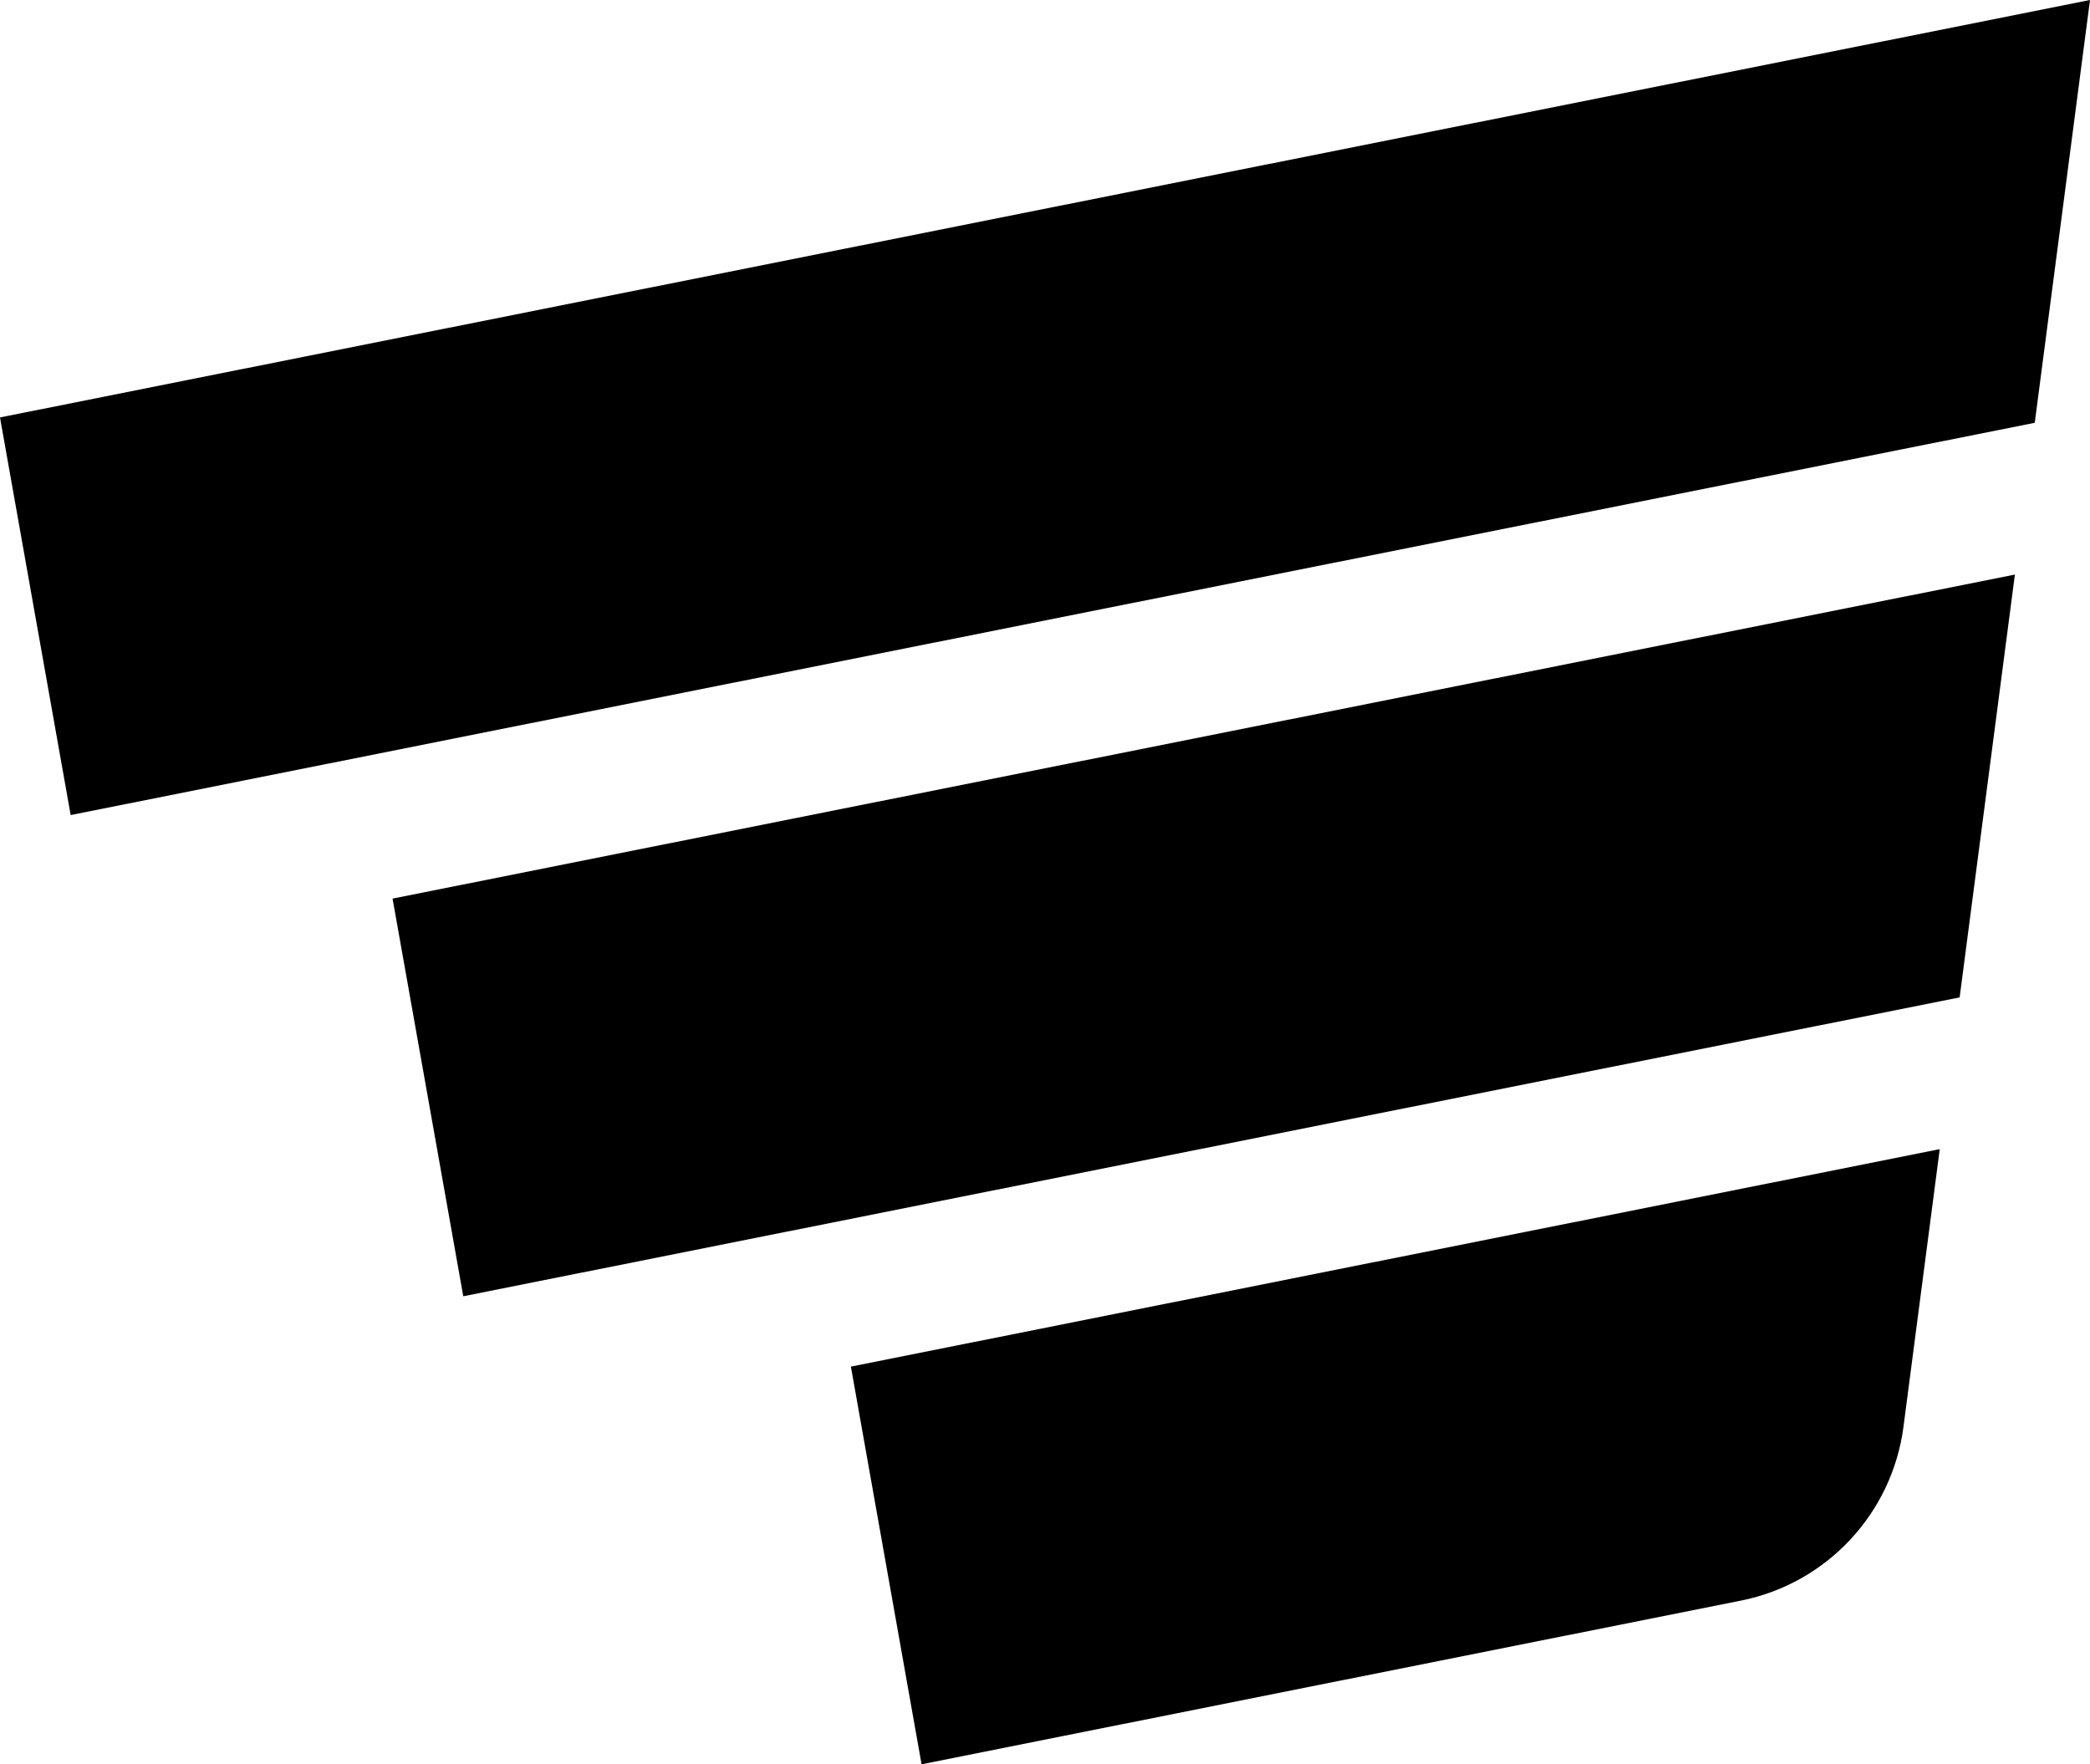 <?xml version="1.0" encoding="UTF-8"?> <svg xmlns="http://www.w3.org/2000/svg" id="Layer_1" data-name="Layer 1" viewBox="0 0 508.39 429.16"><defs><style> .cls-1 { stroke-width: 0px; } </style></defs><polygon class="cls-1" points="0 101.54 17.19 198.26 494.95 102.84 508.39 0 0 101.54"></polygon><polygon class="cls-1" points="95.49 218.58 112.69 315.31 476.68 242.61 490.12 139.76 95.49 218.58"></polygon><path class="cls-1" d="m206.98,332.43l17.19,96.72,199.3-39.81c20.89-4.17,36.79-21.19,39.55-42.3l8.82-67.52-264.87,52.9Z"></path></svg> 